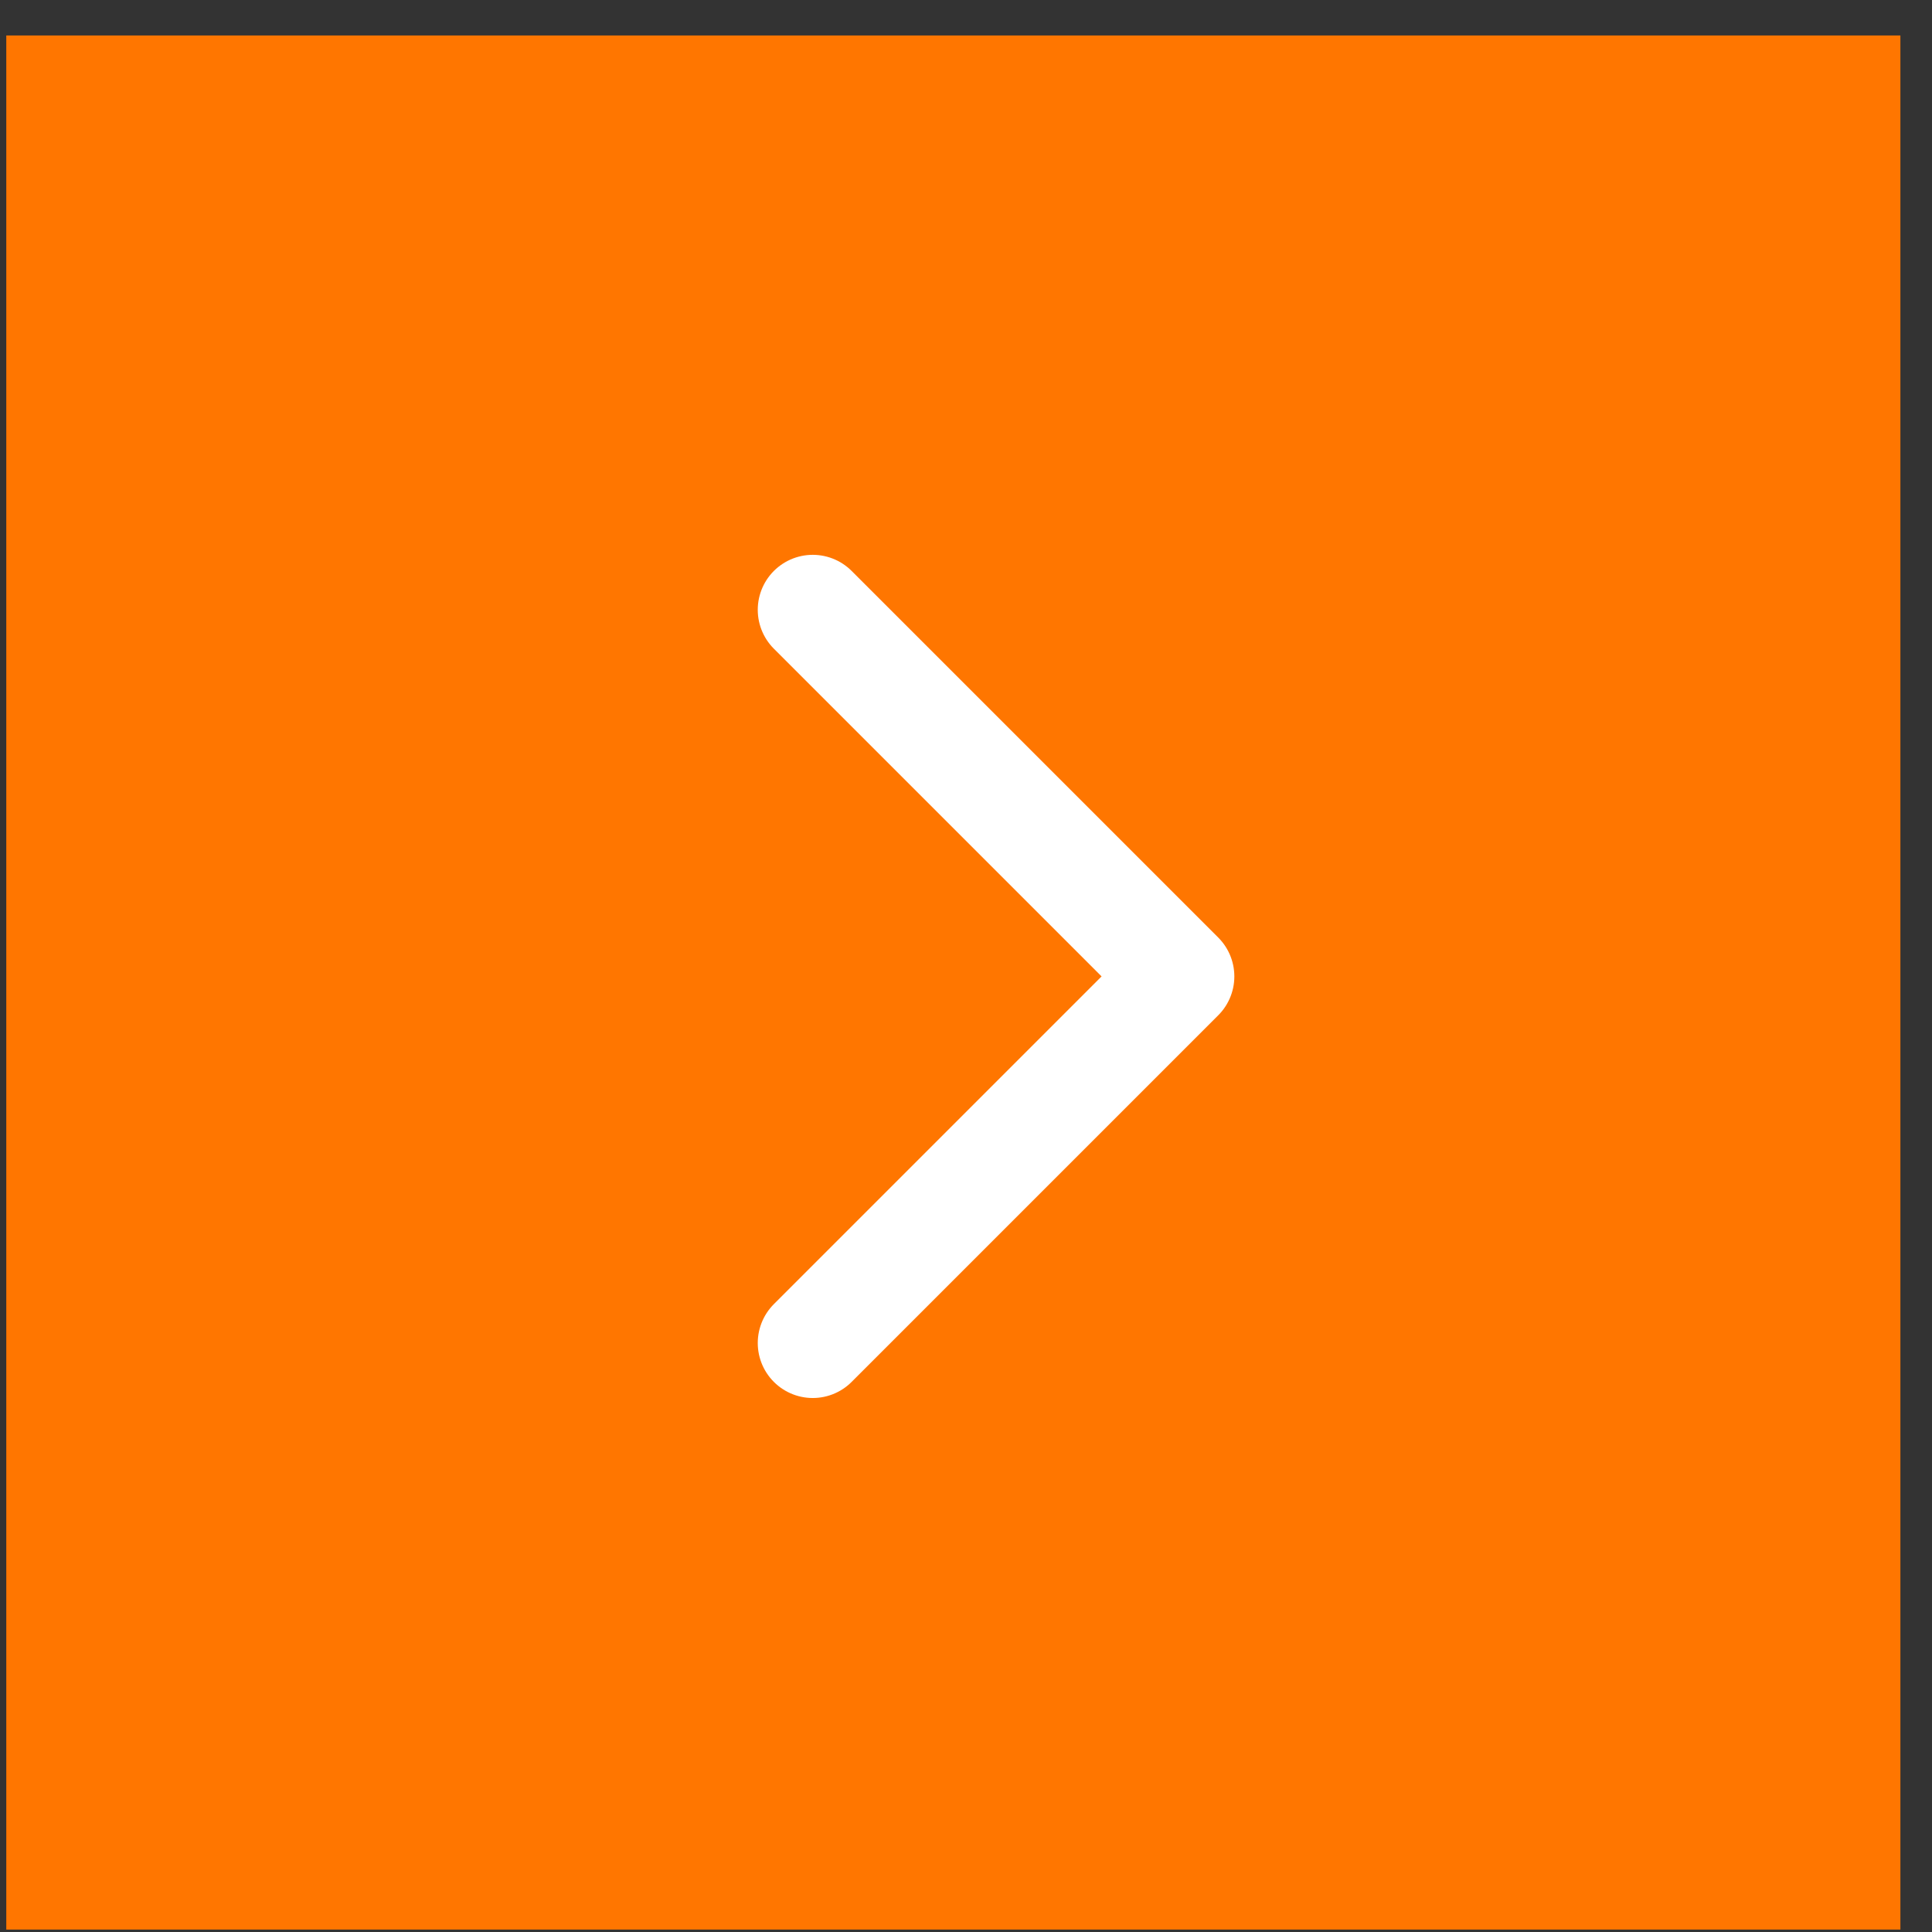 <?xml version="1.0" encoding="UTF-8"?> <svg xmlns="http://www.w3.org/2000/svg" width="28" height="28" viewBox="0 0 28 28" fill="none"><rect x="0" y="0" width="28" height="28" fill="#333333" stroke="none"/><rect x="0.091" y="0.514" width="27.451" height="27.451" fill="#FF7600"></rect><path d="M11.779 8.838L17.092 14.151L11.779 19.464" stroke="white" stroke-width="1.594" stroke-linecap="round" stroke-linejoin="round"></path></svg> 